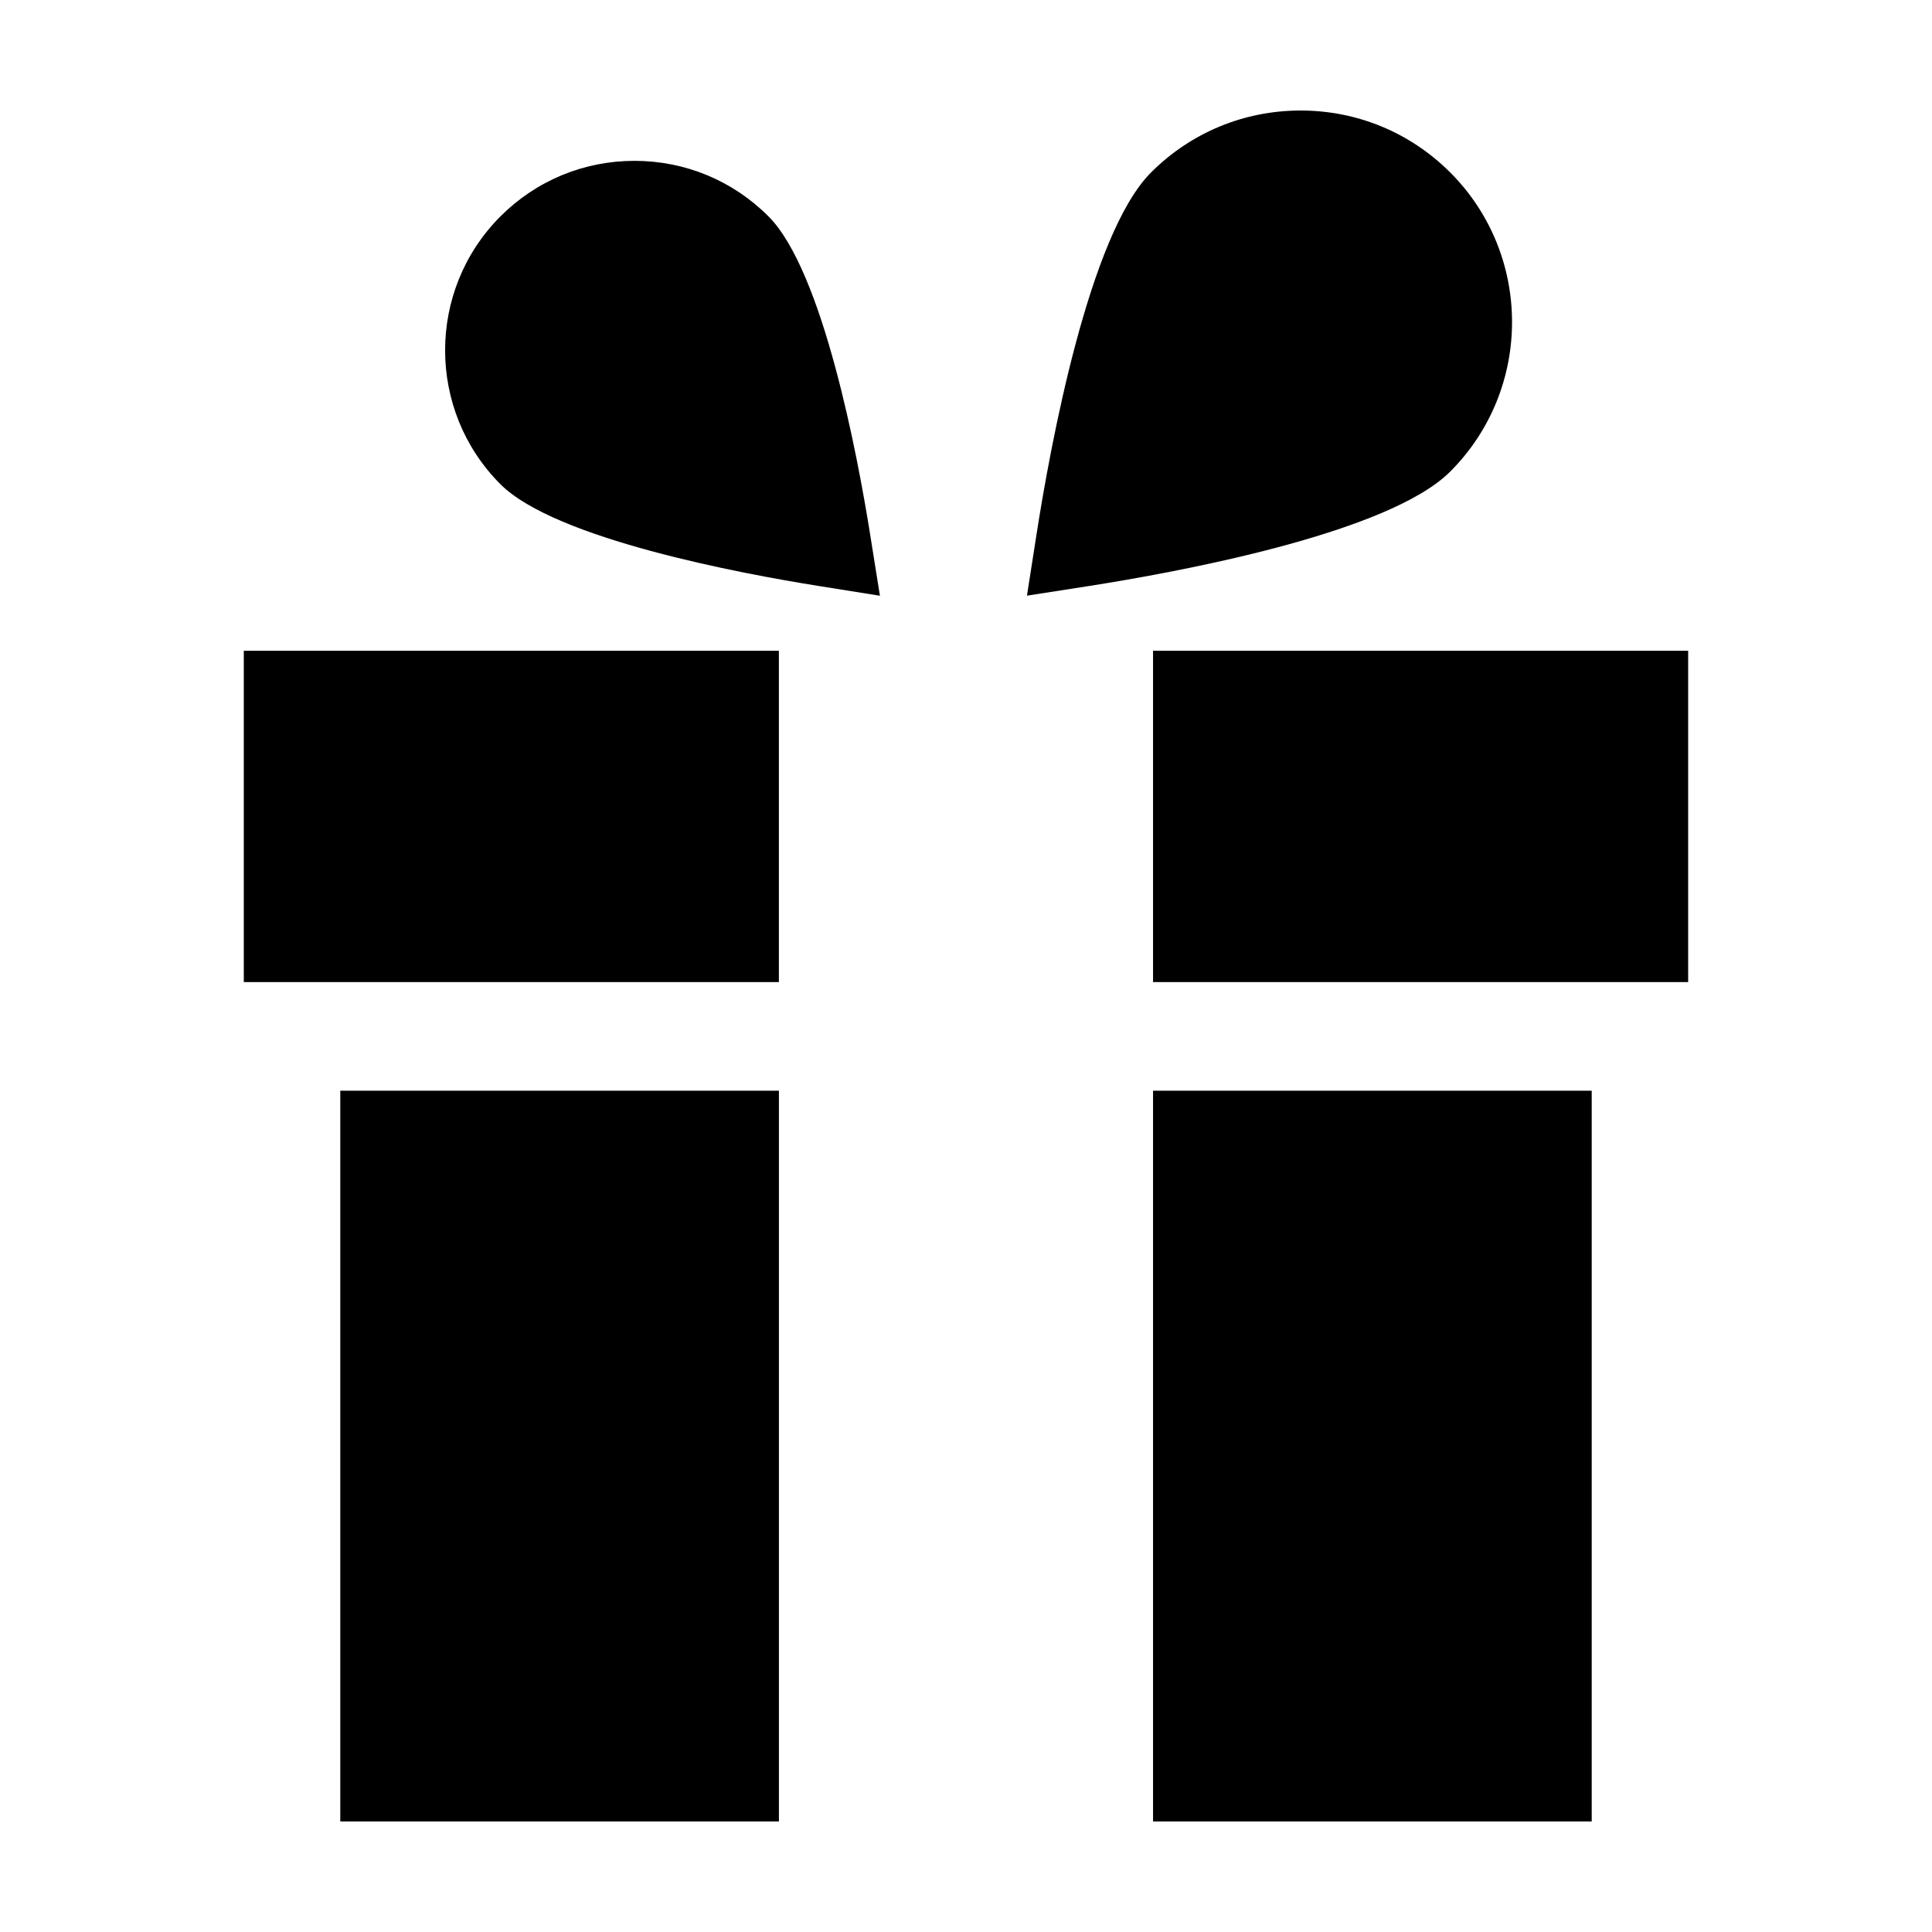 <?xml version="1.0" encoding="UTF-8"?>
<!-- Uploaded to: ICON Repo, www.svgrepo.com, Generator: ICON Repo Mixer Tools -->
<svg fill="#000000" width="800px" height="800px" version="1.1" viewBox="144 144 512 512" xmlns="http://www.w3.org/2000/svg">
 <g>
  <path d="m208.61 316.46h141.8v87.801h-141.8z"/>
  <path d="m234.18 433.05h116.24v193.66h-116.24z"/>
  <path d="m360.84 299.27 16.348 2.609-2.609-16.348c-3.269-20.488-12.438-69.707-26.93-84.195-9.477-9.488-22.094-14.711-35.508-14.711-13.418 0-26.027 5.223-35.508 14.707-19.566 19.578-19.566 51.434 0.004 71.012 14.508 14.488 63.719 23.66 84.203 26.926z"/>
  <path d="m449.57 316.46h141.81v87.801h-141.81z"/>
  <path d="m528.32 268.98c21.852-21.859 21.844-57.426 0-79.281-10.59-10.582-24.668-16.41-39.641-16.41-14.973 0-29.051 5.828-39.641 16.414-16.449 16.445-26.707 72.555-30.348 95.91l-2.535 16.242 16.242-2.527c23.363-3.656 79.473-13.902 95.922-30.348z"/>
  <path d="m449.57 433.05h116.25v193.66h-116.25z"/>
 </g>
</svg>